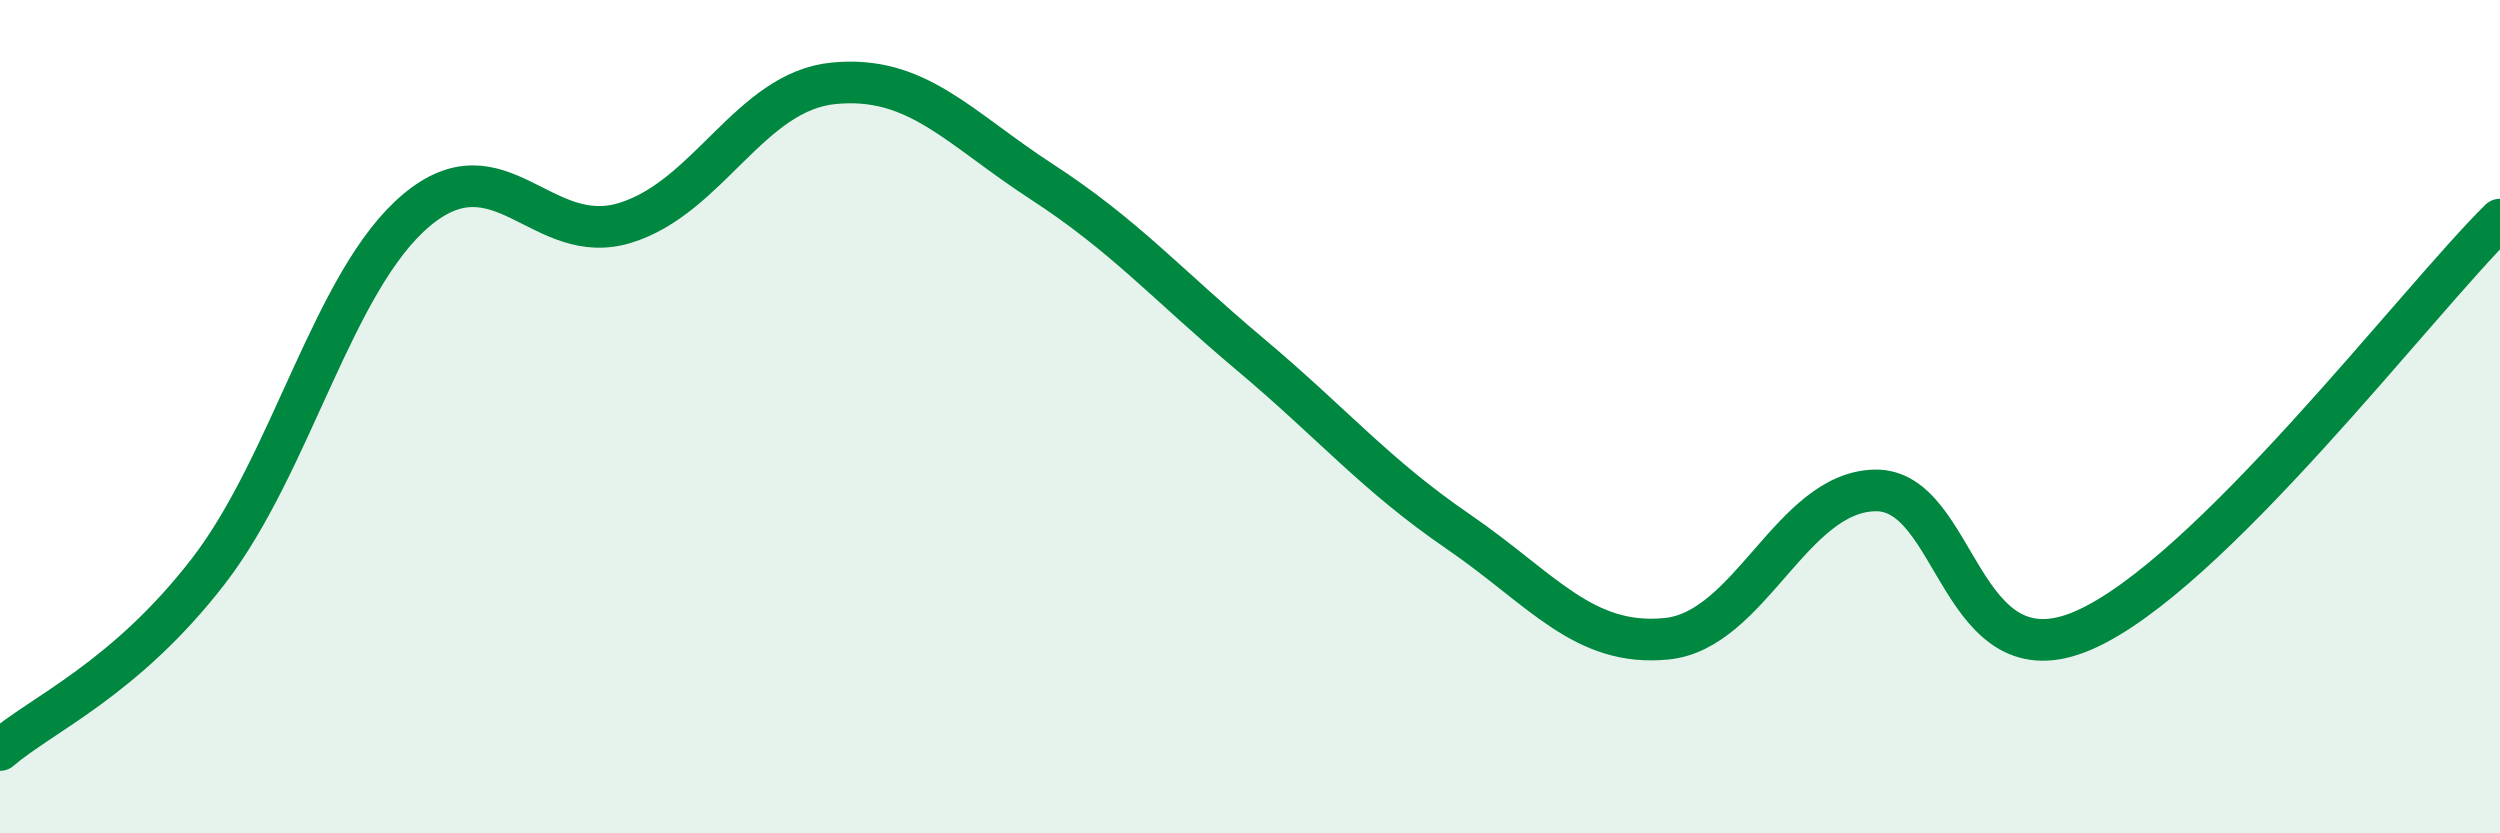 
    <svg width="60" height="20" viewBox="0 0 60 20" xmlns="http://www.w3.org/2000/svg">
      <path
        d="M 0,18 C 1,17.14 3,16.3 5,13.71 C 7,11.12 8,6.71 10,5.04 C 12,3.37 13,5.96 15,5.35 C 17,4.74 18,2.2 20,2 C 22,1.8 23,3.06 25,4.36 C 27,5.66 28,6.82 30,8.5 C 32,10.18 33,11.39 35,12.76 C 37,14.13 38,15.53 40,15.33 C 42,15.13 43,11.81 45,11.77 C 47,11.73 47,16.43 50,15.13 C 53,13.83 58,7.24 60,5.27L60 20L0 20Z"
        fill="#008740"
        opacity="0.1"
        stroke-linecap="round"
        stroke-linejoin="round"
      />
      <path
        d="M 0,18 C 1,17.14 3,16.3 5,13.71 C 7,11.12 8,6.71 10,5.04 C 12,3.37 13,5.96 15,5.35 C 17,4.74 18,2.2 20,2 C 22,1.8 23,3.06 25,4.36 C 27,5.66 28,6.82 30,8.5 C 32,10.18 33,11.39 35,12.76 C 37,14.13 38,15.53 40,15.33 C 42,15.13 43,11.81 45,11.77 C 47,11.73 47,16.43 50,15.13 C 53,13.83 58,7.24 60,5.27"
        stroke="#008740"
        stroke-width="1"
        fill="none"
        stroke-linecap="round"
        stroke-linejoin="round"
      />
    </svg>
  